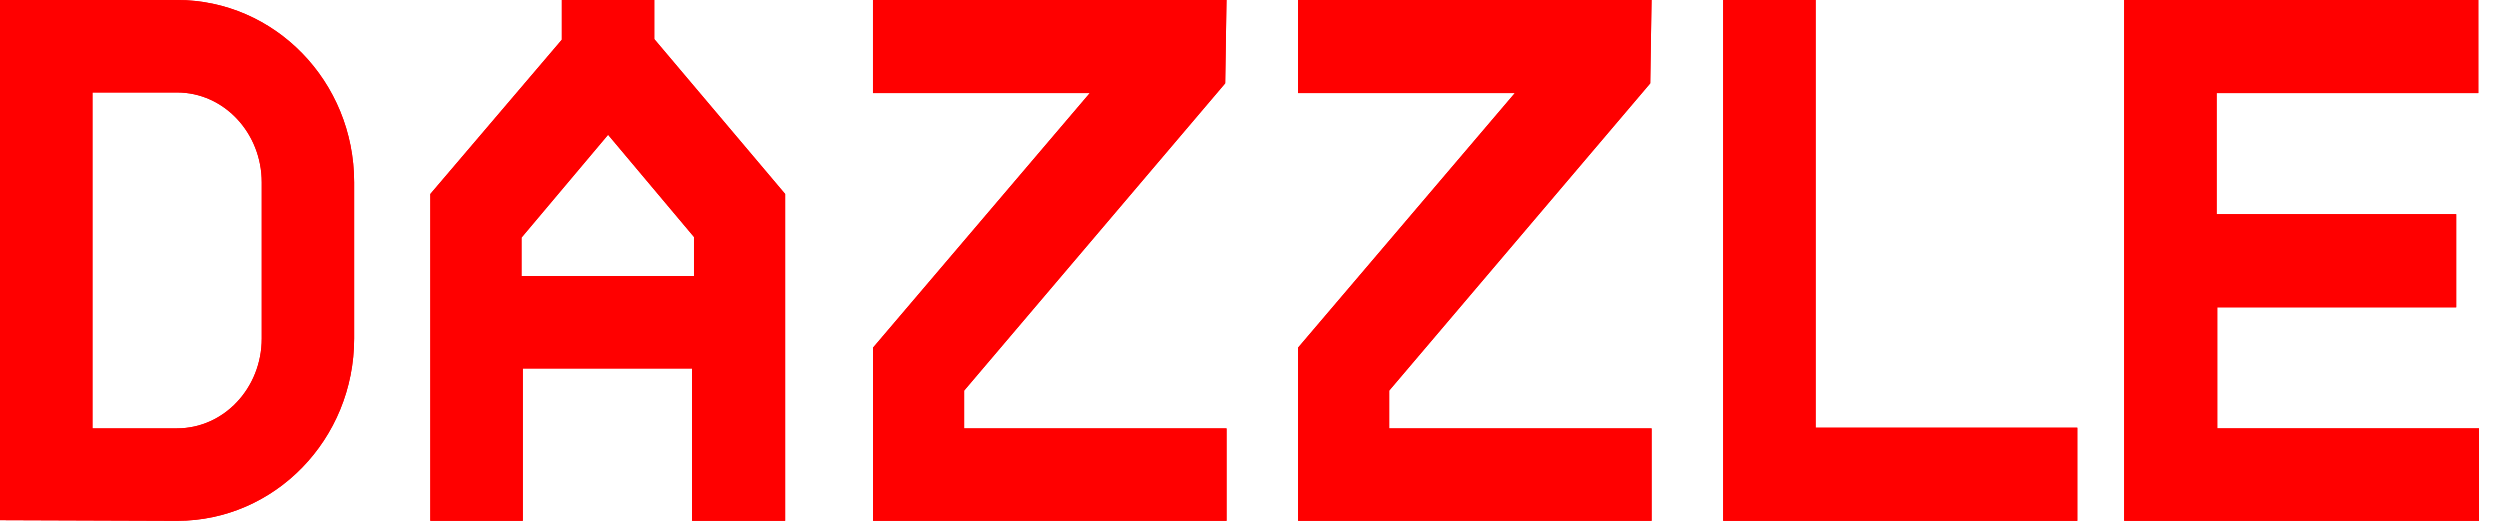 <?xml version="1.0" encoding="utf-8"?>
<svg xmlns="http://www.w3.org/2000/svg" fill="none" height="100%" overflow="visible" preserveAspectRatio="none" style="display: block;" viewBox="0 0 52 11" width="100%">
<g id="Group">
<path d="M0 0H3.683C5.714 0 7.366 1.693 7.366 3.792V7.041C7.366 9.14 5.714 10.833 3.683 10.833L0 10.819V0ZM5.444 3.792C5.444 2.763 4.658 1.923 3.683 1.923H1.923V8.91H3.683C4.658 8.91 5.444 8.071 5.444 7.042V3.792V3.792Z" fill="#FF0000" id="Vector"/>
<path d="M13.609 9.83011e-07V0.813L16.331 4.035V10.833H14.394V7.664H10.874V10.833H8.951V4.035L11.686 0.826V9.83011e-07H13.609H13.609ZM14.435 5.742V4.929L12.648 2.803L10.847 4.942V5.742H14.435H14.435Z" fill="#FF0000" id="Vector_2"/>
<path d="M22.668 1.936H18.158V9.83011e-07H25.511L25.484 1.733L20.054 8.124V8.91H25.512V10.833H18.159V7.231L22.668 1.936L22.668 1.936Z" fill="#FF0000" id="Vector_3"/>
<path d="M31.509 1.936H27V9.83011e-07H34.352L34.325 1.733L28.895 8.124V8.91H34.353V10.833H27V7.231L31.509 1.936L31.509 1.936Z" fill="#FF0000" id="Vector_4"/>
<path d="M37.765 9.83011e-07V8.896H43.208V10.833H35.842V9.83011e-07H37.765H37.765Z" fill="#FF0000" id="Vector_5"/>
<path d="M51.563 10.833H44.183V9.83011e-07H51.549V1.936H46.106V4.455H51.089V6.392H46.119V8.91H51.563V10.833V10.833Z" fill="#FF0000" id="Vector_6"/>
<path d="M0 0H3.683C5.714 0 7.366 1.693 7.366 3.792V7.041C7.366 9.14 5.714 10.833 3.683 10.833L0 10.819V0ZM5.444 3.792C5.444 2.763 4.658 1.923 3.683 1.923H1.923V8.91H3.683C4.658 8.91 5.444 8.071 5.444 7.042V3.792V3.792Z" fill="#FF0000" id="Vector_7"/>
<path d="M13.609 9.83011e-07V0.813L16.331 4.035V10.833H14.394V7.664H10.874V10.833H8.951V4.035L11.686 0.826V9.83011e-07H13.609H13.609ZM14.435 5.742V4.929L12.648 2.803L10.847 4.942V5.742H14.435H14.435Z" fill="#FF0000" id="Vector_8"/>
<path d="M22.668 1.936H18.158V9.83011e-07H25.511L25.484 1.733L20.054 8.124V8.91H25.512V10.833H18.159V7.231L22.668 1.936L22.668 1.936Z" fill="#FF0000" id="Vector_9"/>
<path d="M31.509 1.936H27V9.83011e-07H34.352L34.325 1.733L28.895 8.124V8.91H34.353V10.833H27V7.231L31.509 1.936L31.509 1.936Z" fill="#FF0000" id="Vector_10"/>
<path d="M37.765 9.83011e-07V8.896H43.208V10.833H35.842V9.83011e-07H37.765H37.765Z" fill="#FF0000" id="Vector_11"/>
<path d="M51.563 10.833H44.183V9.83011e-07H51.549V1.936H46.106V4.455H51.089V6.392H46.119V8.91H51.563V10.833V10.833Z" fill="#FF0000" id="Vector_12"/>
</g>
</svg>